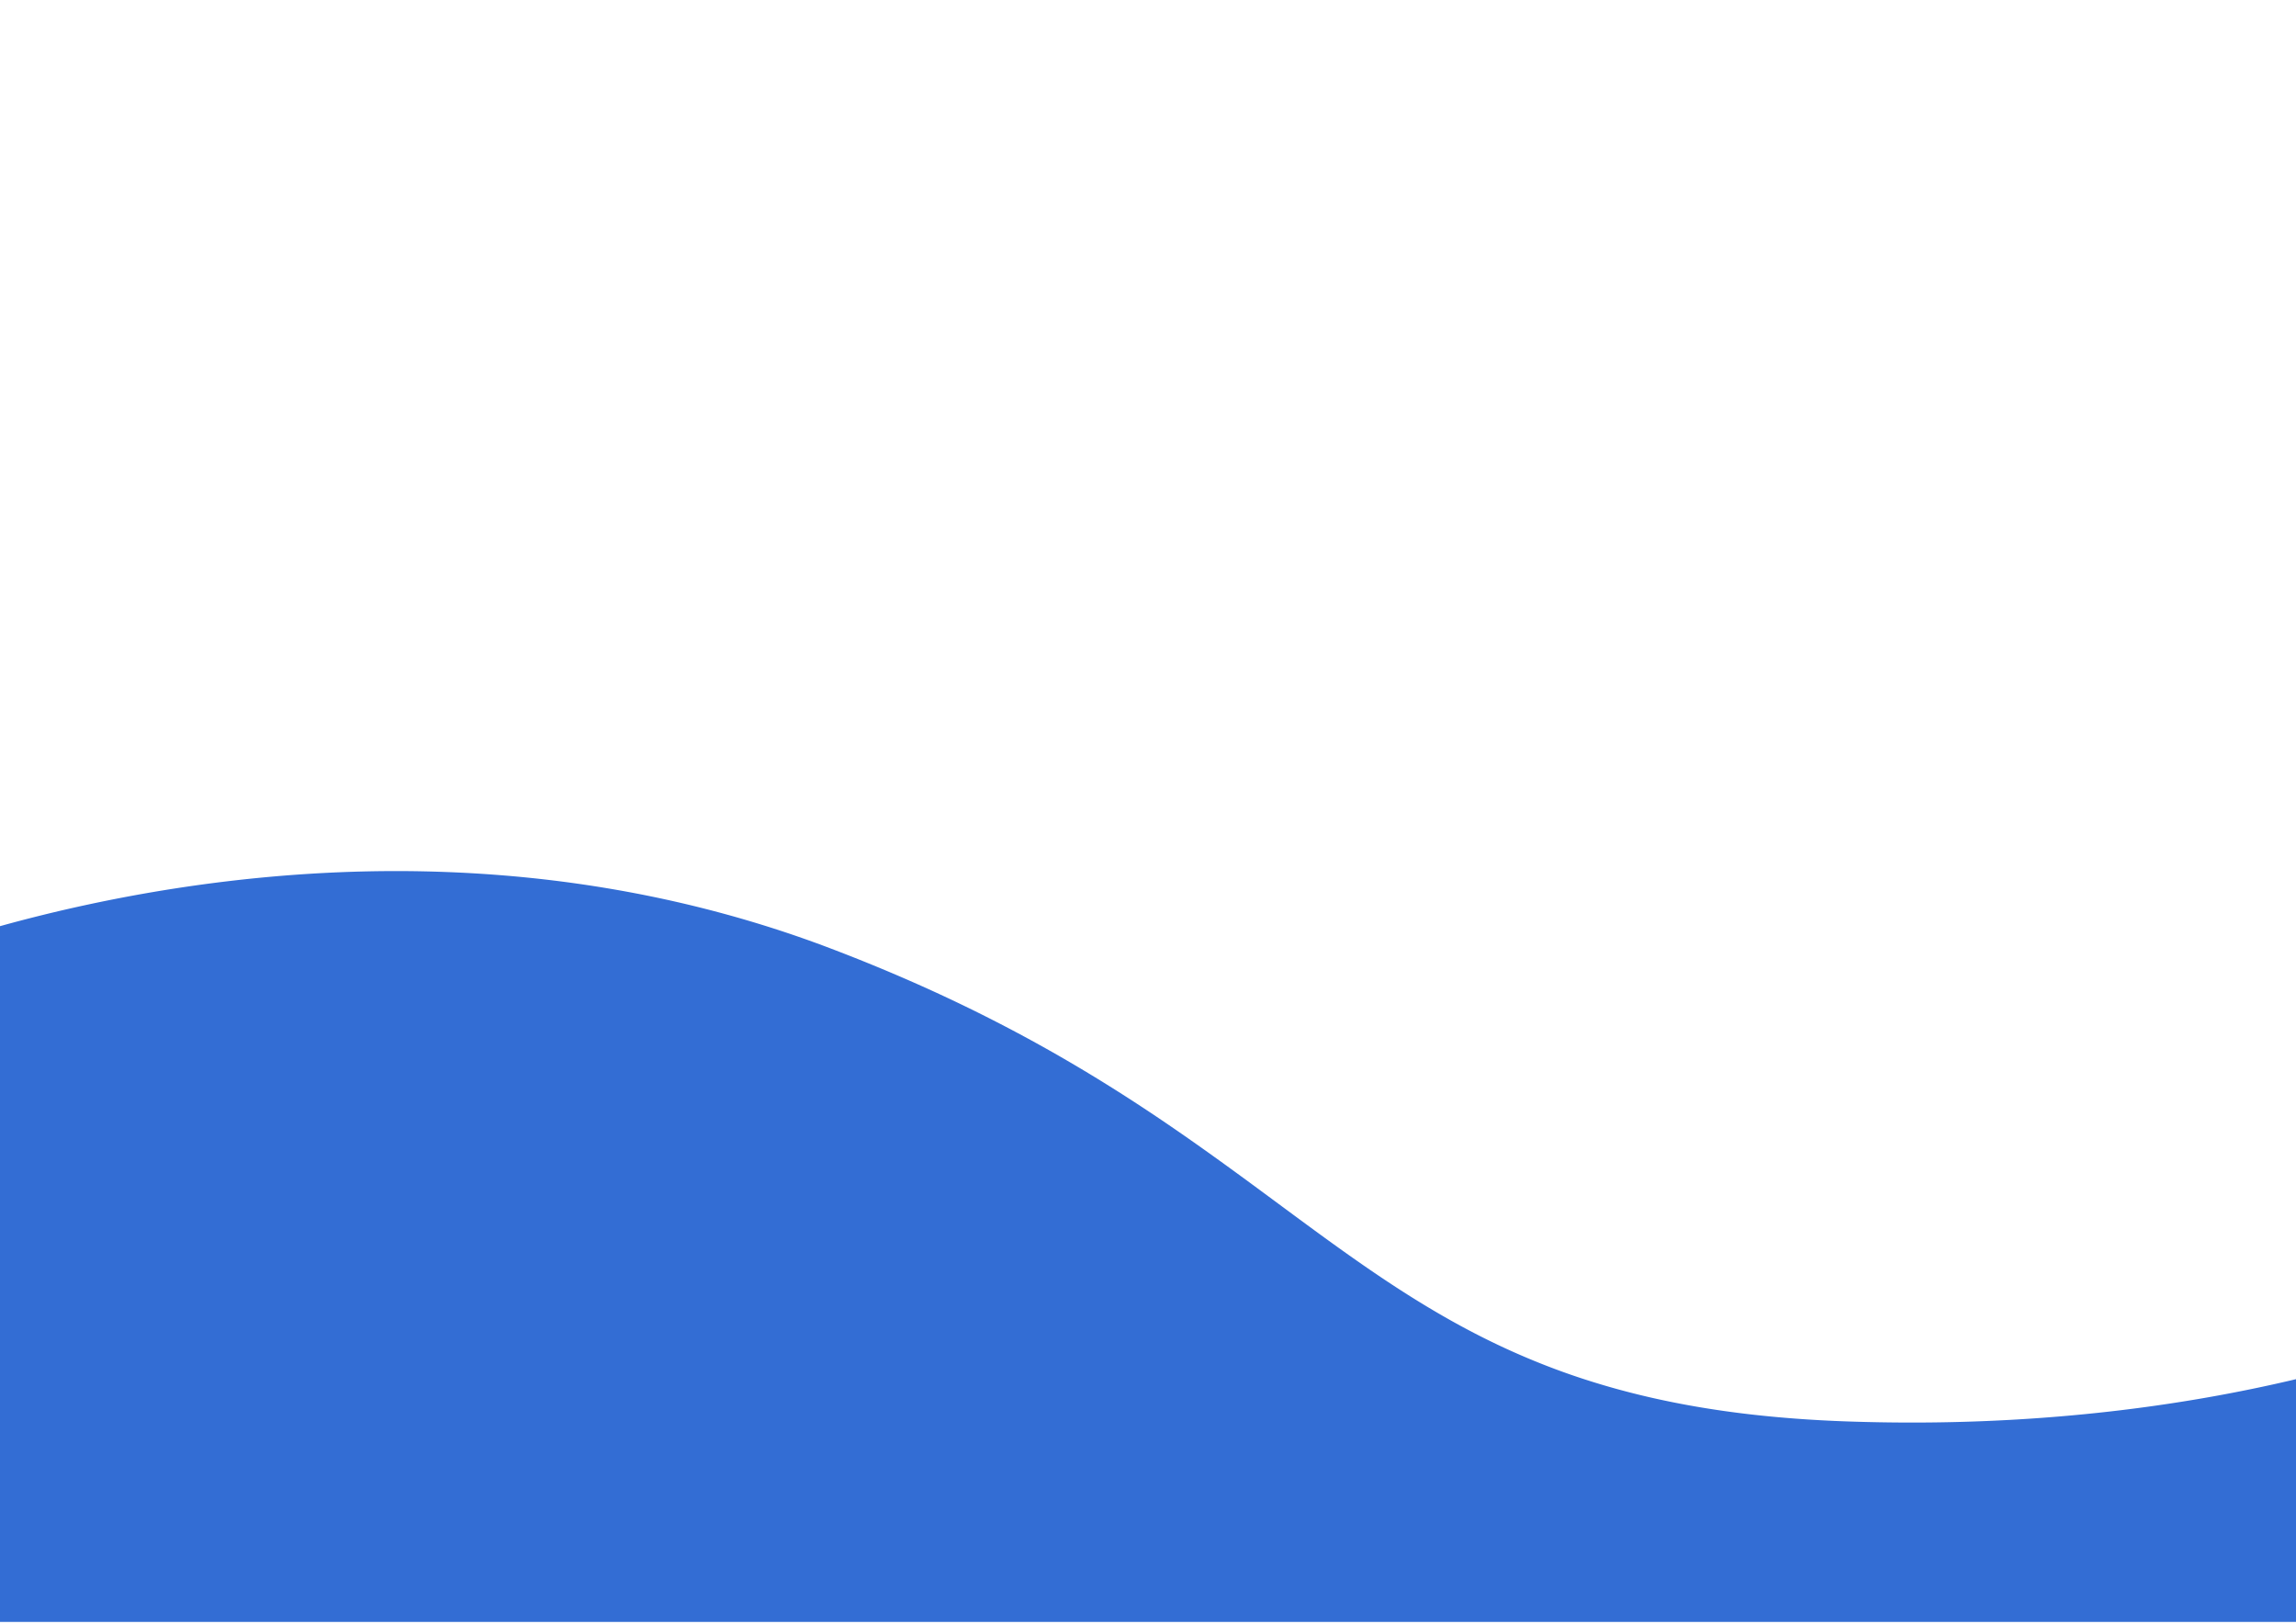 <svg xmlns="http://www.w3.org/2000/svg" viewBox="0 0 841.89 595.28"><path d="M842.37 594.62H-.12V339.58a566.097 566.097 0 0164.65-13.91 548.12 548.12 0 0138.68-4.58c14.06-1.15 28.19-1.74 42.01-1.74h.01c12.74 0 25.51.5 37.96 1.48a455.66 455.66 0 0139.46 4.82c13.69 2.28 27.32 5.22 40.53 8.74 6.88 1.83 13.78 3.86 20.53 6.02 6.92 2.22 13.87 4.65 20.63 7.22 9.41 3.57 18.7 7.35 27.63 11.23 8.47 3.68 16.88 7.57 25 11.57a565.14 565.14 0 0122.67 11.81c6.89 3.79 13.83 7.81 20.65 11.95 11.78 7.15 23.7 14.96 36.45 23.9 11.29 7.91 21.82 15.69 32.01 23.22h.01v.01c14.23 10.52 27.68 20.46 41.64 29.62 7.48 4.9 14.49 9.18 21.42 13.07 7.72 4.33 15.21 8.11 22.9 11.55 4.03 1.8 8.16 3.53 12.26 5.12 4.24 1.65 8.59 3.21 12.94 4.64 4.47 1.47 9.09 2.86 13.72 4.12 4.75 1.29 9.66 2.5 14.59 3.57 5.05 1.1 10.29 2.11 15.58 2.99 5.4.9 11.01 1.7 16.66 2.37 11.63 1.38 24.07 2.31 36.97 2.75 7.85.27 15.76.41 23.52.41 49.15 0 96.72-5.38 141.39-16.01v89.1z" fill="#336dd4"/></svg>